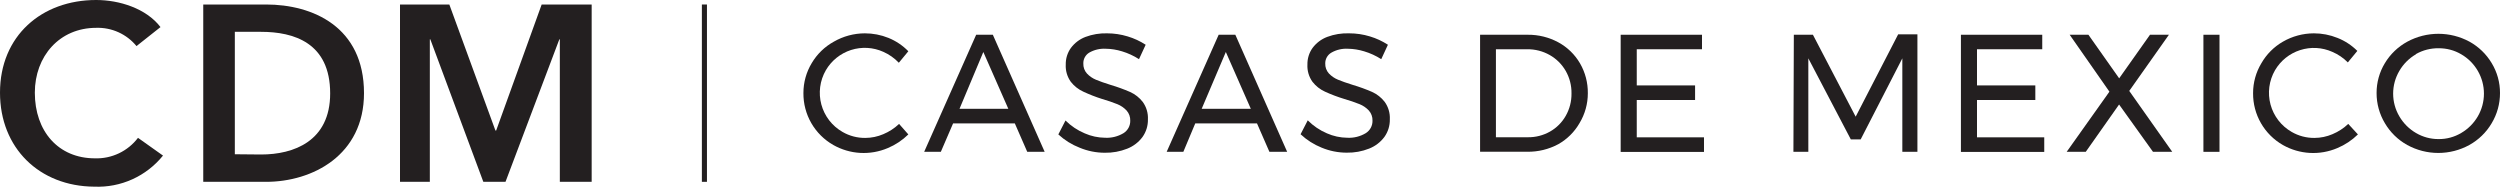 <svg width="300" height="23" viewBox="0 0 300 23" fill="none" xmlns="http://www.w3.org/2000/svg">
<g clip-path="url(#clip0)">
<path d="M16.38 5.53C15.796 4.818 15.055 4.25 14.216 3.87C13.376 3.49 12.461 3.309 11.54 3.34C7.15 3.34 4.18 6.74 4.18 11.12C4.18 15.75 7 19 11.39 19C12.385 19.032 13.374 18.825 14.273 18.397C15.173 17.969 15.957 17.332 16.56 16.54L19.56 18.67C18.574 19.892 17.314 20.867 15.883 21.514C14.452 22.162 12.889 22.465 11.32 22.4C4.72 22.36 0 17.76 0 11.12C0 4.3 5 0 11.54 0C14.3 0 17.54 1 19.26 3.25L16.38 5.53Z" fill="#231F20"/>
<path d="M24.39 0.54H31.93C37.49 0.54 43.68 3.19 43.68 11.18C43.68 18.63 37.49 21.82 31.93 21.82H24.39V0.54ZM31.33 18.54C35.24 18.54 39.62 16.95 39.62 11.21C39.62 5.11 35.23 3.82 31.33 3.82H28.18V18.51L31.33 18.54Z" fill="#231F20"/>
<path d="M48 0.54H53.92L59.45 15.66H59.54L65 0.54H71V21.82H67.18V4.72H67.12L60.66 21.82H58L51.64 4.72H51.58V21.82H48V0.54Z" fill="#231F20"/>
<path d="M106 6.22C104.78 5.67 103.4 5.591 102.125 5.999C100.851 6.408 99.773 7.274 99.1 8.43C98.744 9.047 98.513 9.728 98.421 10.434C98.329 11.14 98.377 11.858 98.563 12.545C98.749 13.233 99.069 13.877 99.504 14.441C99.939 15.004 100.482 15.476 101.1 15.83C101.929 16.311 102.872 16.559 103.83 16.55C104.576 16.549 105.315 16.396 106 16.1C106.699 15.808 107.34 15.391 107.89 14.87L109 16.13C108.289 16.829 107.45 17.386 106.53 17.77C105.486 18.214 104.354 18.412 103.222 18.348C102.089 18.284 100.987 17.959 100 17.4C98.9 16.776 97.988 15.869 97.357 14.774C96.725 13.678 96.399 12.434 96.41 11.17C96.407 9.901 96.753 8.656 97.41 7.57C98.047 6.492 98.963 5.604 100.06 5C101.191 4.348 102.474 4.003 103.78 4C104.753 3.999 105.718 4.186 106.62 4.55C107.515 4.913 108.326 5.458 109 6.15L107.86 7.53C107.333 6.975 106.7 6.53 106 6.22Z" fill="#231F20"/>
<path d="M123.27 18.22L121.78 14.81H114.37L112.9 18.22H110.9L117.14 4.17H119.14L125.36 18.22H123.27ZM115.14 13.06H121L118 6.24L115.14 13.06Z" fill="#231F20"/>
<path d="M134.64 6.16C134.011 5.965 133.358 5.86 132.7 5.85C132.002 5.808 131.306 5.971 130.7 6.32C130.479 6.456 130.298 6.647 130.175 6.876C130.052 7.104 129.992 7.361 130 7.62C129.982 8.065 130.14 8.5 130.44 8.83C130.744 9.15 131.112 9.402 131.52 9.57C131.947 9.75 132.543 9.96 133.31 10.2C134.096 10.433 134.868 10.713 135.62 11.04C136.213 11.308 136.731 11.716 137.13 12.23C137.57 12.839 137.788 13.58 137.75 14.33C137.766 15.085 137.538 15.825 137.1 16.44C136.633 17.069 135.999 17.554 135.27 17.84C134.412 18.181 133.494 18.348 132.57 18.33C131.54 18.329 130.521 18.125 129.57 17.73C128.621 17.362 127.749 16.819 127 16.13L127.86 14.46C128.52 15.117 129.301 15.639 130.16 16C130.929 16.34 131.759 16.52 132.6 16.53C133.378 16.573 134.152 16.381 134.82 15.98C135.074 15.822 135.282 15.6 135.424 15.337C135.566 15.074 135.637 14.779 135.63 14.48C135.646 14.032 135.488 13.595 135.19 13.26C134.88 12.929 134.501 12.67 134.08 12.5C133.484 12.263 132.877 12.056 132.26 11.88C131.488 11.636 130.733 11.342 130 11C129.412 10.733 128.897 10.329 128.5 9.82C128.068 9.219 127.852 8.489 127.89 7.75C127.875 7.034 128.092 6.332 128.51 5.75C128.956 5.153 129.563 4.695 130.26 4.43C131.084 4.122 131.96 3.976 132.84 4C133.68 3.999 134.516 4.124 135.32 4.37C136.084 4.598 136.812 4.935 137.48 5.37L136.68 7.1C136.047 6.693 135.36 6.377 134.64 6.16Z" fill="#231F20"/>
<path d="M152.33 18.22L150.84 14.81H143.43L142 18.22H140L146.24 4.17H148.24L154.46 18.22H152.33ZM144.2 13.06H150.1L147.1 6.24L144.2 13.06Z" fill="#231F20"/>
<path d="M163.7 6.16C163.071 5.965 162.418 5.86 161.76 5.85C161.062 5.808 160.366 5.971 159.76 6.32C159.535 6.451 159.349 6.64 159.221 6.866C159.092 7.093 159.026 7.35 159.03 7.61C159.012 8.055 159.17 8.49 159.47 8.82C159.774 9.14 160.142 9.392 160.55 9.56C160.977 9.74 161.573 9.95 162.34 10.19C163.126 10.423 163.898 10.703 164.65 11.03C165.243 11.298 165.761 11.707 166.16 12.22C166.6 12.829 166.818 13.57 166.78 14.32C166.796 15.075 166.568 15.815 166.13 16.43C165.663 17.059 165.029 17.544 164.3 17.83C163.442 18.171 162.524 18.338 161.6 18.32C160.57 18.319 159.551 18.115 158.6 17.72C157.664 17.344 156.807 16.798 156.07 16.11L156.93 14.44C157.589 15.104 158.37 15.633 159.23 16C159.999 16.34 160.829 16.52 161.67 16.53C162.448 16.573 163.222 16.381 163.89 15.98C164.144 15.822 164.352 15.6 164.494 15.337C164.636 15.074 164.707 14.779 164.7 14.48C164.716 14.032 164.558 13.595 164.26 13.26C163.95 12.929 163.571 12.67 163.15 12.5C162.554 12.263 161.947 12.056 161.33 11.88C160.534 11.639 159.756 11.345 159 11C158.412 10.733 157.897 10.329 157.5 9.82C157.068 9.219 156.852 8.489 156.89 7.75C156.875 7.034 157.092 6.332 157.51 5.75C157.956 5.153 158.563 4.695 159.26 4.43C160.106 4.113 161.007 3.967 161.91 4C162.75 3.999 163.586 4.124 164.39 4.37C165.154 4.598 165.882 4.935 166.55 5.37L165.75 7.1C165.114 6.693 164.424 6.376 163.7 6.16Z" fill="#231F20"/>
<path d="M187 5.08C188.081 5.666 188.98 6.538 189.6 7.6C190.231 8.69 190.555 9.931 190.54 11.19C190.542 12.456 190.196 13.697 189.54 14.78C188.935 15.833 188.057 16.703 187 17.3C185.854 17.916 184.571 18.229 183.27 18.21H177.61V4.17H183.33C184.611 4.157 185.874 4.47 187 5.08ZM186 15.79C186.79 15.343 187.443 14.69 187.89 13.9C188.355 13.081 188.593 12.152 188.58 11.21C188.595 10.26 188.353 9.324 187.88 8.5C187.422 7.706 186.759 7.05 185.96 6.6C185.137 6.136 184.205 5.897 183.26 5.91H179.51V16.47H183.34C184.271 16.483 185.189 16.248 186 15.79Z" fill="#231F20"/>
<path d="M194.48 4.17H204.24V5.91H196.41V10.25H203.41V12H196.41V16.48H204.48V18.23H194.48V4.17Z" fill="#231F20"/>
<path d="M215.26 4.17H217.55L222.68 14L227.78 4.12H230.09V18.22H228.28V7L223.28 16.73H222.1L217 7V18.22H215.21L215.26 4.17Z" fill="#231F20"/>
<path d="M235.31 4.17H245.07V5.91H237.24V10.25H244.24V12H237.24V16.48H245.31V18.23H235.31V4.17Z" fill="#231F20"/>
<path d="M248.36 4.17H250.61L254.3 9.4L258 4.17H260.27L255.51 10.91L260.67 18.22H258.36L254.29 12.54L250.29 18.22H248L253.13 11L248.36 4.17Z" fill="#231F20"/>
<path d="M264.41 4.17H266.34V18.22H264.41V4.17Z" fill="#231F20"/>
<path d="M279.87 6.22C278.654 5.678 277.28 5.604 276.013 6.012C274.745 6.42 273.672 7.281 273 8.43C272.644 9.047 272.413 9.728 272.321 10.434C272.229 11.14 272.277 11.858 272.463 12.545C272.649 13.233 272.969 13.877 273.404 14.441C273.839 15.004 274.382 15.476 275 15.83C275.829 16.311 276.772 16.559 277.73 16.55C278.476 16.549 279.215 16.396 279.9 16.1C280.599 15.808 281.24 15.391 281.79 14.87L282.95 16.13C282.239 16.829 281.4 17.386 280.48 17.77C279.438 18.214 278.309 18.413 277.178 18.35C276.047 18.288 274.946 17.966 273.96 17.41C272.861 16.786 271.948 15.879 271.317 14.784C270.685 13.688 270.359 12.444 270.37 11.18C270.367 9.911 270.713 8.666 271.37 7.58C271.987 6.507 272.877 5.617 273.95 5C275.079 4.349 276.357 4.005 277.66 4C278.633 3.999 279.598 4.186 280.5 4.55C281.392 4.902 282.202 5.433 282.88 6.11L281.74 7.49C281.206 6.948 280.571 6.517 279.87 6.22Z" fill="#231F20"/>
<path d="M296.34 5C297.438 5.607 298.356 6.493 299 7.57C299.66 8.655 300.006 9.901 300 11.17C300.003 12.445 299.657 13.697 299 14.79C298.355 15.883 297.43 16.784 296.32 17.4C295.178 18.026 293.897 18.354 292.595 18.354C291.293 18.354 290.012 18.026 288.87 17.4C287.76 16.785 286.834 15.884 286.19 14.79C285.533 13.697 285.187 12.445 285.19 11.17C285.184 9.901 285.53 8.654 286.19 7.57C286.843 6.49 287.771 5.603 288.88 5C290.026 4.38 291.308 4.056 292.61 4.056C293.912 4.056 295.194 4.38 296.34 5ZM289.92 6.51C289.09 6.991 288.401 7.68 287.92 8.51C287.434 9.336 287.177 10.277 287.177 11.235C287.177 12.193 287.434 13.134 287.92 13.96C288.402 14.789 289.091 15.478 289.92 15.96C290.744 16.444 291.684 16.696 292.64 16.69C293.59 16.698 294.524 16.446 295.34 15.96C296.169 15.478 296.858 14.789 297.34 13.96C297.82 13.132 298.073 12.192 298.073 11.235C298.073 10.278 297.82 9.338 297.34 8.51C296.861 7.679 296.171 6.989 295.34 6.51C294.522 6.03 293.589 5.782 292.64 5.79C291.684 5.776 290.741 6.017 289.91 6.49L289.92 6.51Z" fill="#231F20"/>
<path fill-rule="evenodd" clip-rule="evenodd" d="M84.225 21.82V0.54H84.835V21.82H84.225Z" fill="#231F20"/>
</g>
<defs>
<clipPath id="clip0">
<rect width="300" height="22.36" fill="white"/>
</clipPath>
</defs>
</svg>
